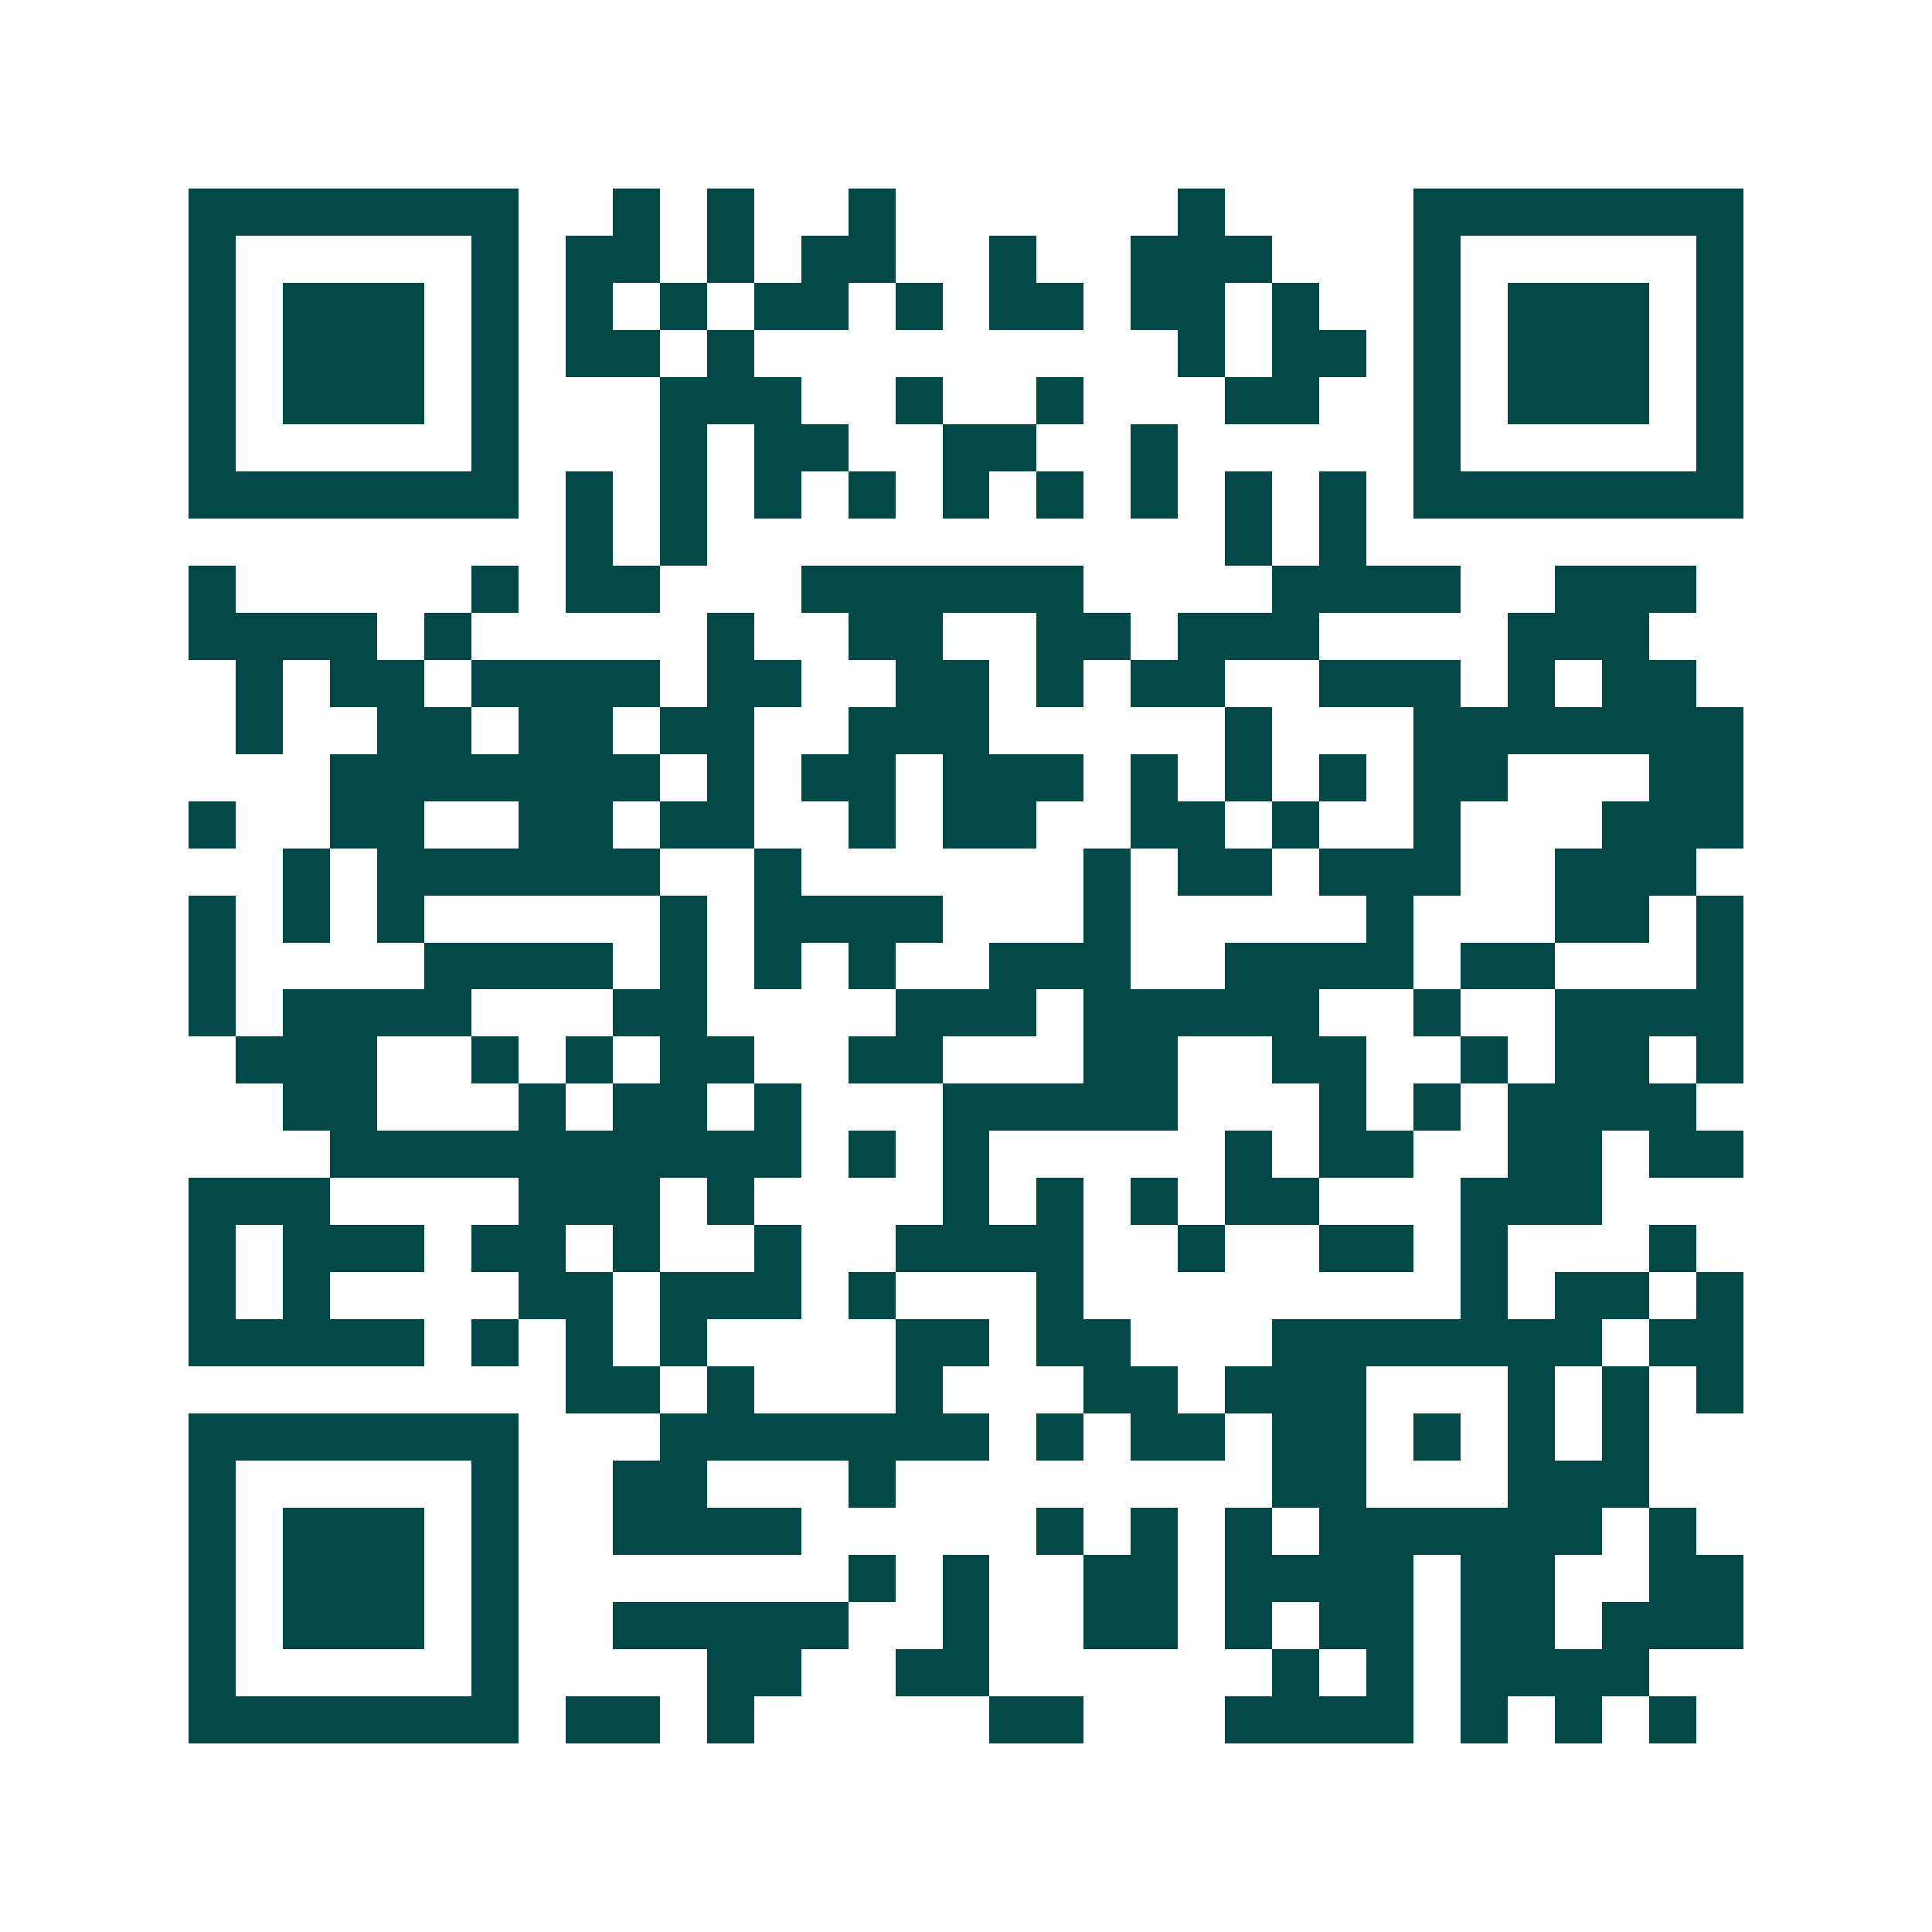 <svg xmlns="http://www.w3.org/2000/svg" width="200" height="200" viewBox="0 0 41 41" shape-rendering="crispEdges"><path fill="#ffffff" d="M0 0h41v41H0z"/><path stroke="#014847" d="M4 4.5h7m2 0h1m1 0h1m2 0h1m6 0h1m4 0h7M4 5.5h1m5 0h1m1 0h2m1 0h1m1 0h2m2 0h1m2 0h3m3 0h1m5 0h1M4 6.5h1m1 0h3m1 0h1m1 0h1m1 0h1m1 0h2m1 0h1m1 0h2m1 0h2m1 0h1m2 0h1m1 0h3m1 0h1M4 7.5h1m1 0h3m1 0h1m1 0h2m1 0h1m9 0h1m1 0h2m1 0h1m1 0h3m1 0h1M4 8.5h1m1 0h3m1 0h1m3 0h3m2 0h1m2 0h1m3 0h2m2 0h1m1 0h3m1 0h1M4 9.5h1m5 0h1m3 0h1m1 0h2m2 0h2m2 0h1m5 0h1m5 0h1M4 10.5h7m1 0h1m1 0h1m1 0h1m1 0h1m1 0h1m1 0h1m1 0h1m1 0h1m1 0h1m1 0h7M12 11.5h1m1 0h1m11 0h1m1 0h1M4 12.5h1m5 0h1m1 0h2m3 0h6m4 0h4m2 0h3M4 13.5h4m1 0h1m5 0h1m2 0h2m2 0h2m1 0h3m4 0h3M5 14.5h1m1 0h2m1 0h4m1 0h2m2 0h2m1 0h1m1 0h2m2 0h3m1 0h1m1 0h2M5 15.5h1m2 0h2m1 0h2m1 0h2m2 0h3m5 0h1m3 0h7M7 16.5h7m1 0h1m1 0h2m1 0h3m1 0h1m1 0h1m1 0h1m1 0h2m3 0h2M4 17.5h1m2 0h2m2 0h2m1 0h2m2 0h1m1 0h2m2 0h2m1 0h1m2 0h1m3 0h3M6 18.5h1m1 0h6m2 0h1m6 0h1m1 0h2m1 0h3m2 0h3M4 19.5h1m1 0h1m1 0h1m5 0h1m1 0h4m3 0h1m5 0h1m3 0h2m1 0h1M4 20.5h1m4 0h4m1 0h1m1 0h1m1 0h1m2 0h3m2 0h4m1 0h2m3 0h1M4 21.5h1m1 0h4m3 0h2m4 0h3m1 0h5m2 0h1m2 0h4M5 22.5h3m2 0h1m1 0h1m1 0h2m2 0h2m3 0h2m2 0h2m2 0h1m1 0h2m1 0h1M6 23.5h2m3 0h1m1 0h2m1 0h1m3 0h5m3 0h1m1 0h1m1 0h4M7 24.5h10m1 0h1m1 0h1m5 0h1m1 0h2m2 0h2m1 0h2M4 25.5h3m4 0h3m1 0h1m4 0h1m1 0h1m1 0h1m1 0h2m3 0h3M4 26.5h1m1 0h3m1 0h2m1 0h1m2 0h1m2 0h4m2 0h1m2 0h2m1 0h1m3 0h1M4 27.5h1m1 0h1m4 0h2m1 0h3m1 0h1m3 0h1m8 0h1m1 0h2m1 0h1M4 28.5h5m1 0h1m1 0h1m1 0h1m4 0h2m1 0h2m3 0h7m1 0h2M12 29.5h2m1 0h1m3 0h1m3 0h2m1 0h3m3 0h1m1 0h1m1 0h1M4 30.5h7m3 0h7m1 0h1m1 0h2m1 0h2m1 0h1m1 0h1m1 0h1M4 31.5h1m5 0h1m2 0h2m3 0h1m8 0h2m3 0h3M4 32.5h1m1 0h3m1 0h1m2 0h4m5 0h1m1 0h1m1 0h1m1 0h6m1 0h1M4 33.5h1m1 0h3m1 0h1m7 0h1m1 0h1m2 0h2m1 0h4m1 0h2m2 0h2M4 34.5h1m1 0h3m1 0h1m2 0h5m2 0h1m2 0h2m1 0h1m1 0h2m1 0h2m1 0h3M4 35.5h1m5 0h1m4 0h2m2 0h2m6 0h1m1 0h1m1 0h4M4 36.5h7m1 0h2m1 0h1m5 0h2m3 0h4m1 0h1m1 0h1m1 0h1"/></svg>
